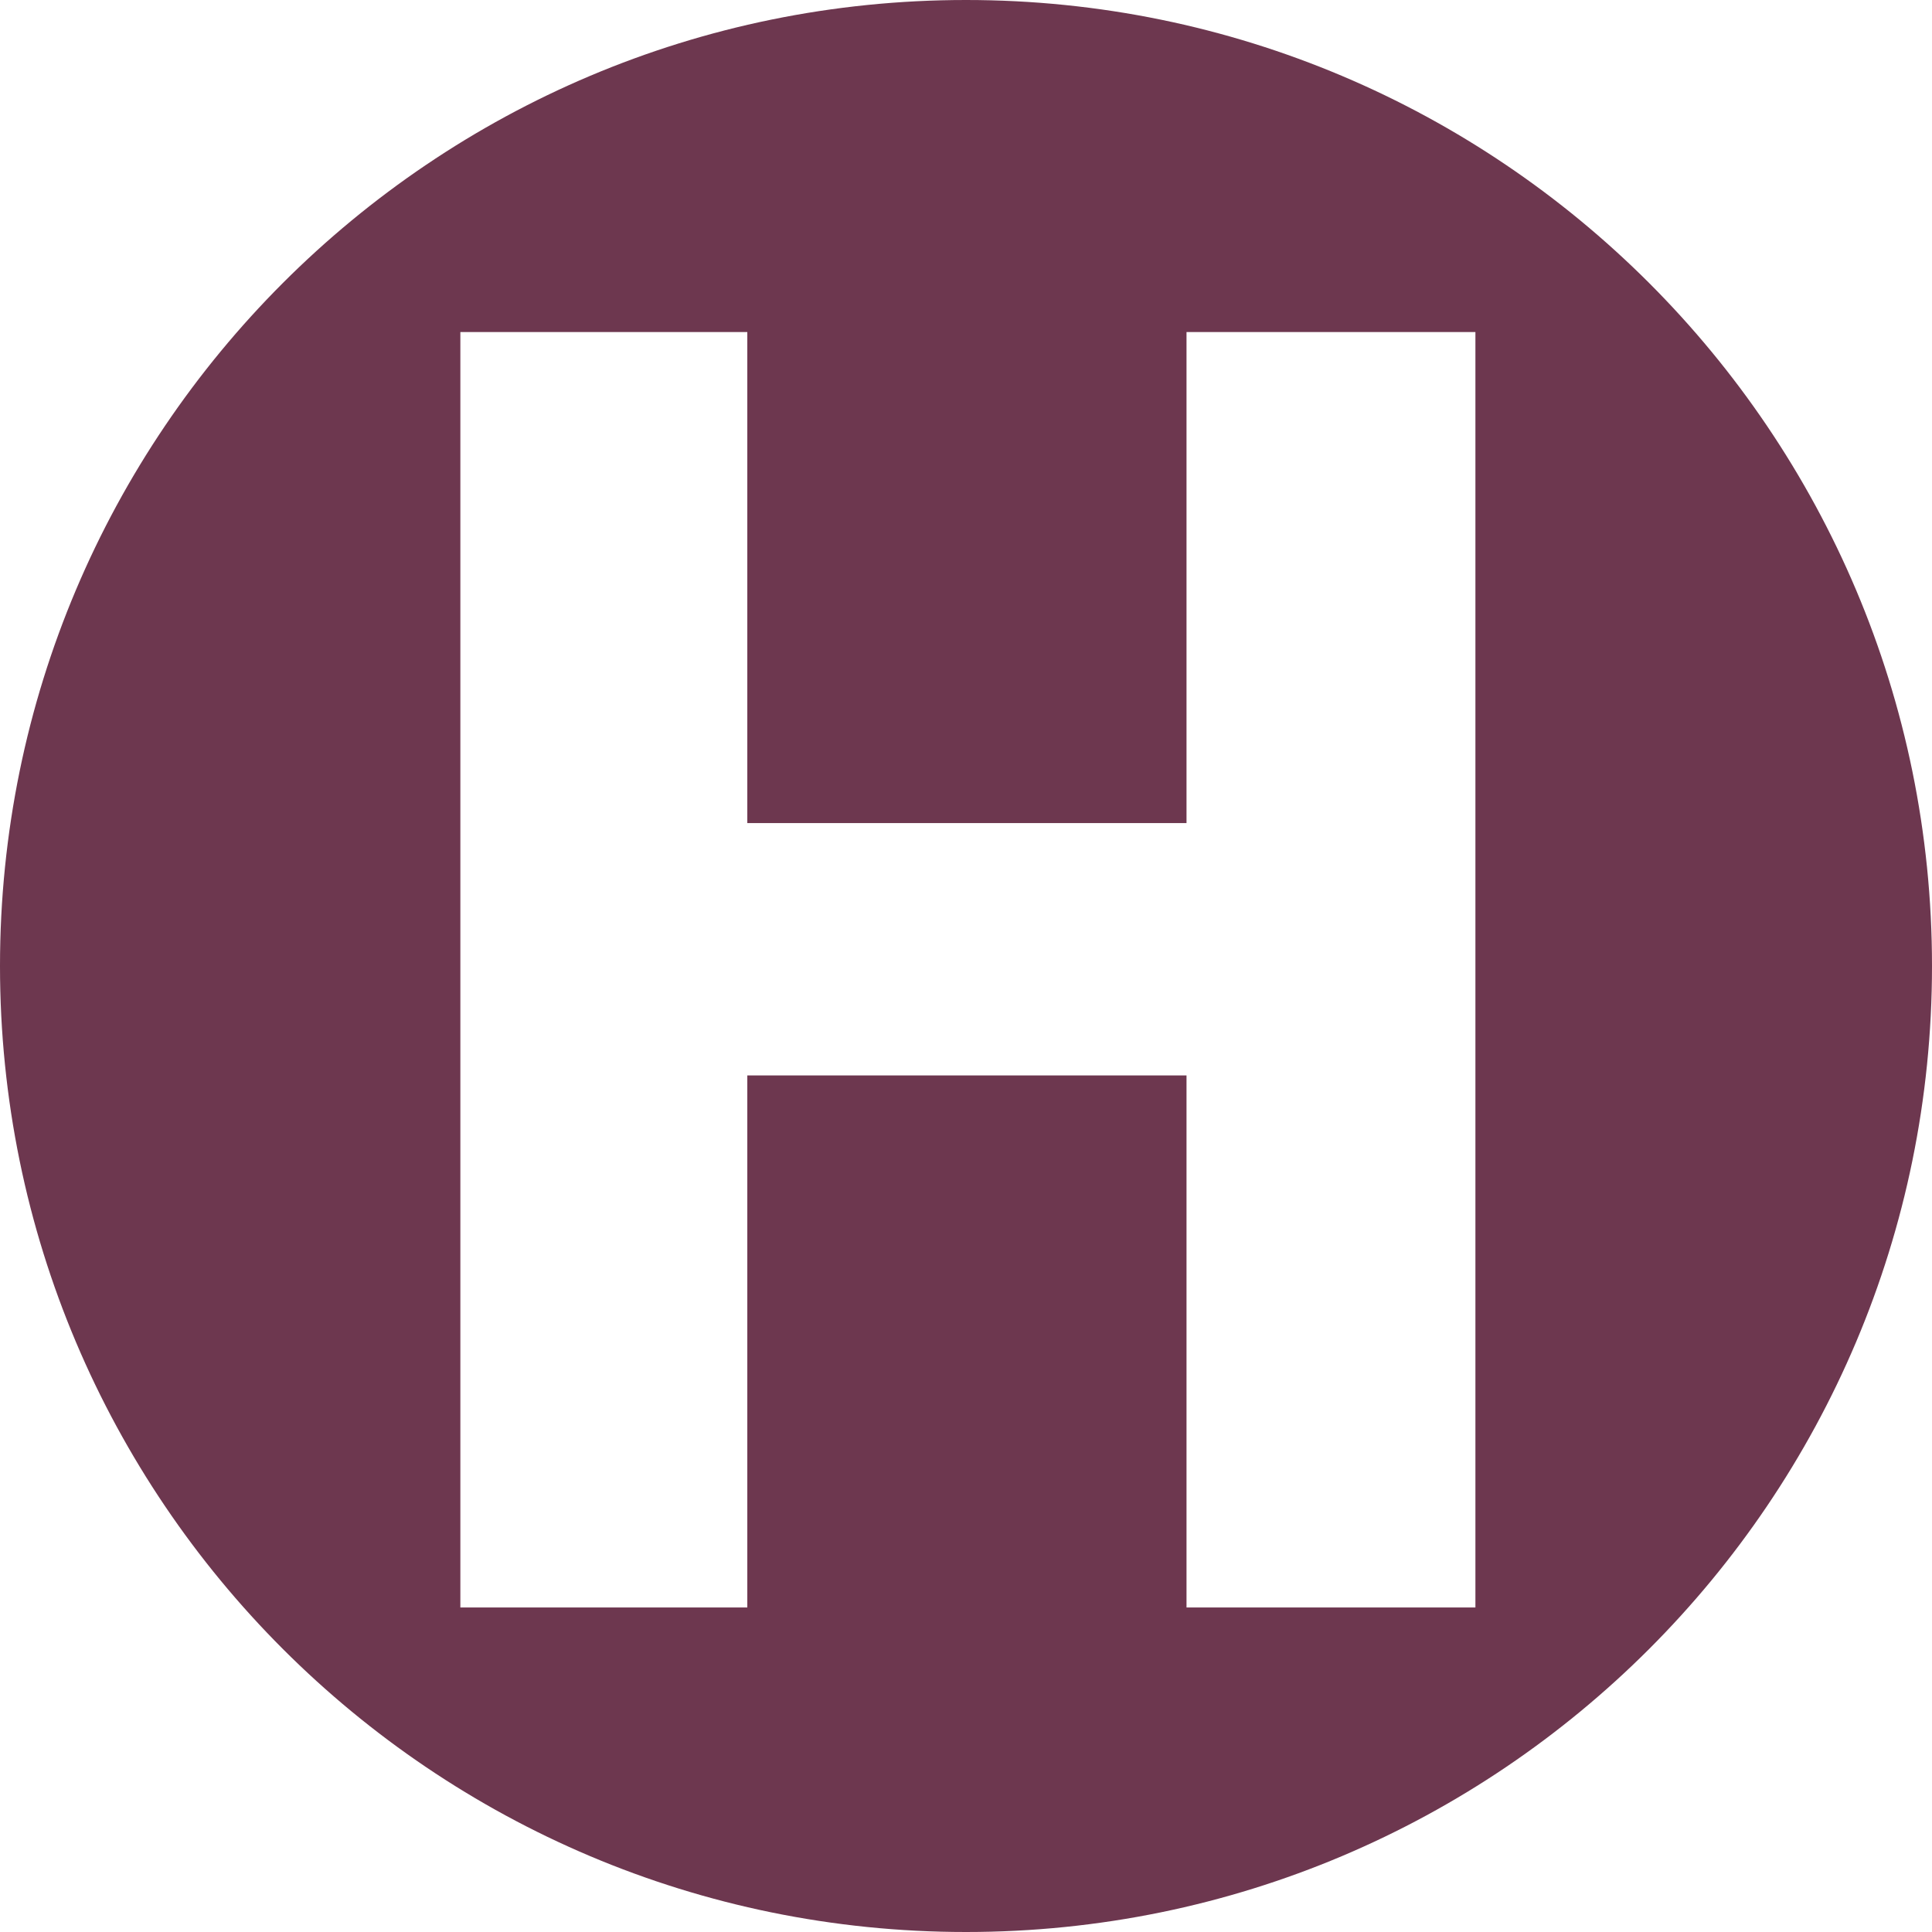 <?xml version="1.0" encoding="UTF-8"?>
<svg width="512px" height="512px" viewBox="0 0 512 512" version="1.1" xmlns="http://www.w3.org/2000/svg" xmlns:xlink="http://www.w3.org/1999/xlink">
    <title>favicon</title>
    <g id="favicon" stroke="none" stroke-width="1" fill="none" fill-rule="evenodd">
        <path d="M256,0 C397.385,0 512,114.615 512,256 C512,397.385 397.385,512 256,512 C114.615,512 0,397.385 0,256 C0,114.615 114.615,0 256,0 Z M198.044,88 L122,88 L122,426 L198.044,426 L198.044,284.994 L314.438,284.994 L314.438,426 L391,426 L391,88 L314.438,88 L314.438,218.12 L198.044,218.12 L198.044,88 Z" id="Combined-Shape" fill="#6D374F"></path>
    </g>
</svg>